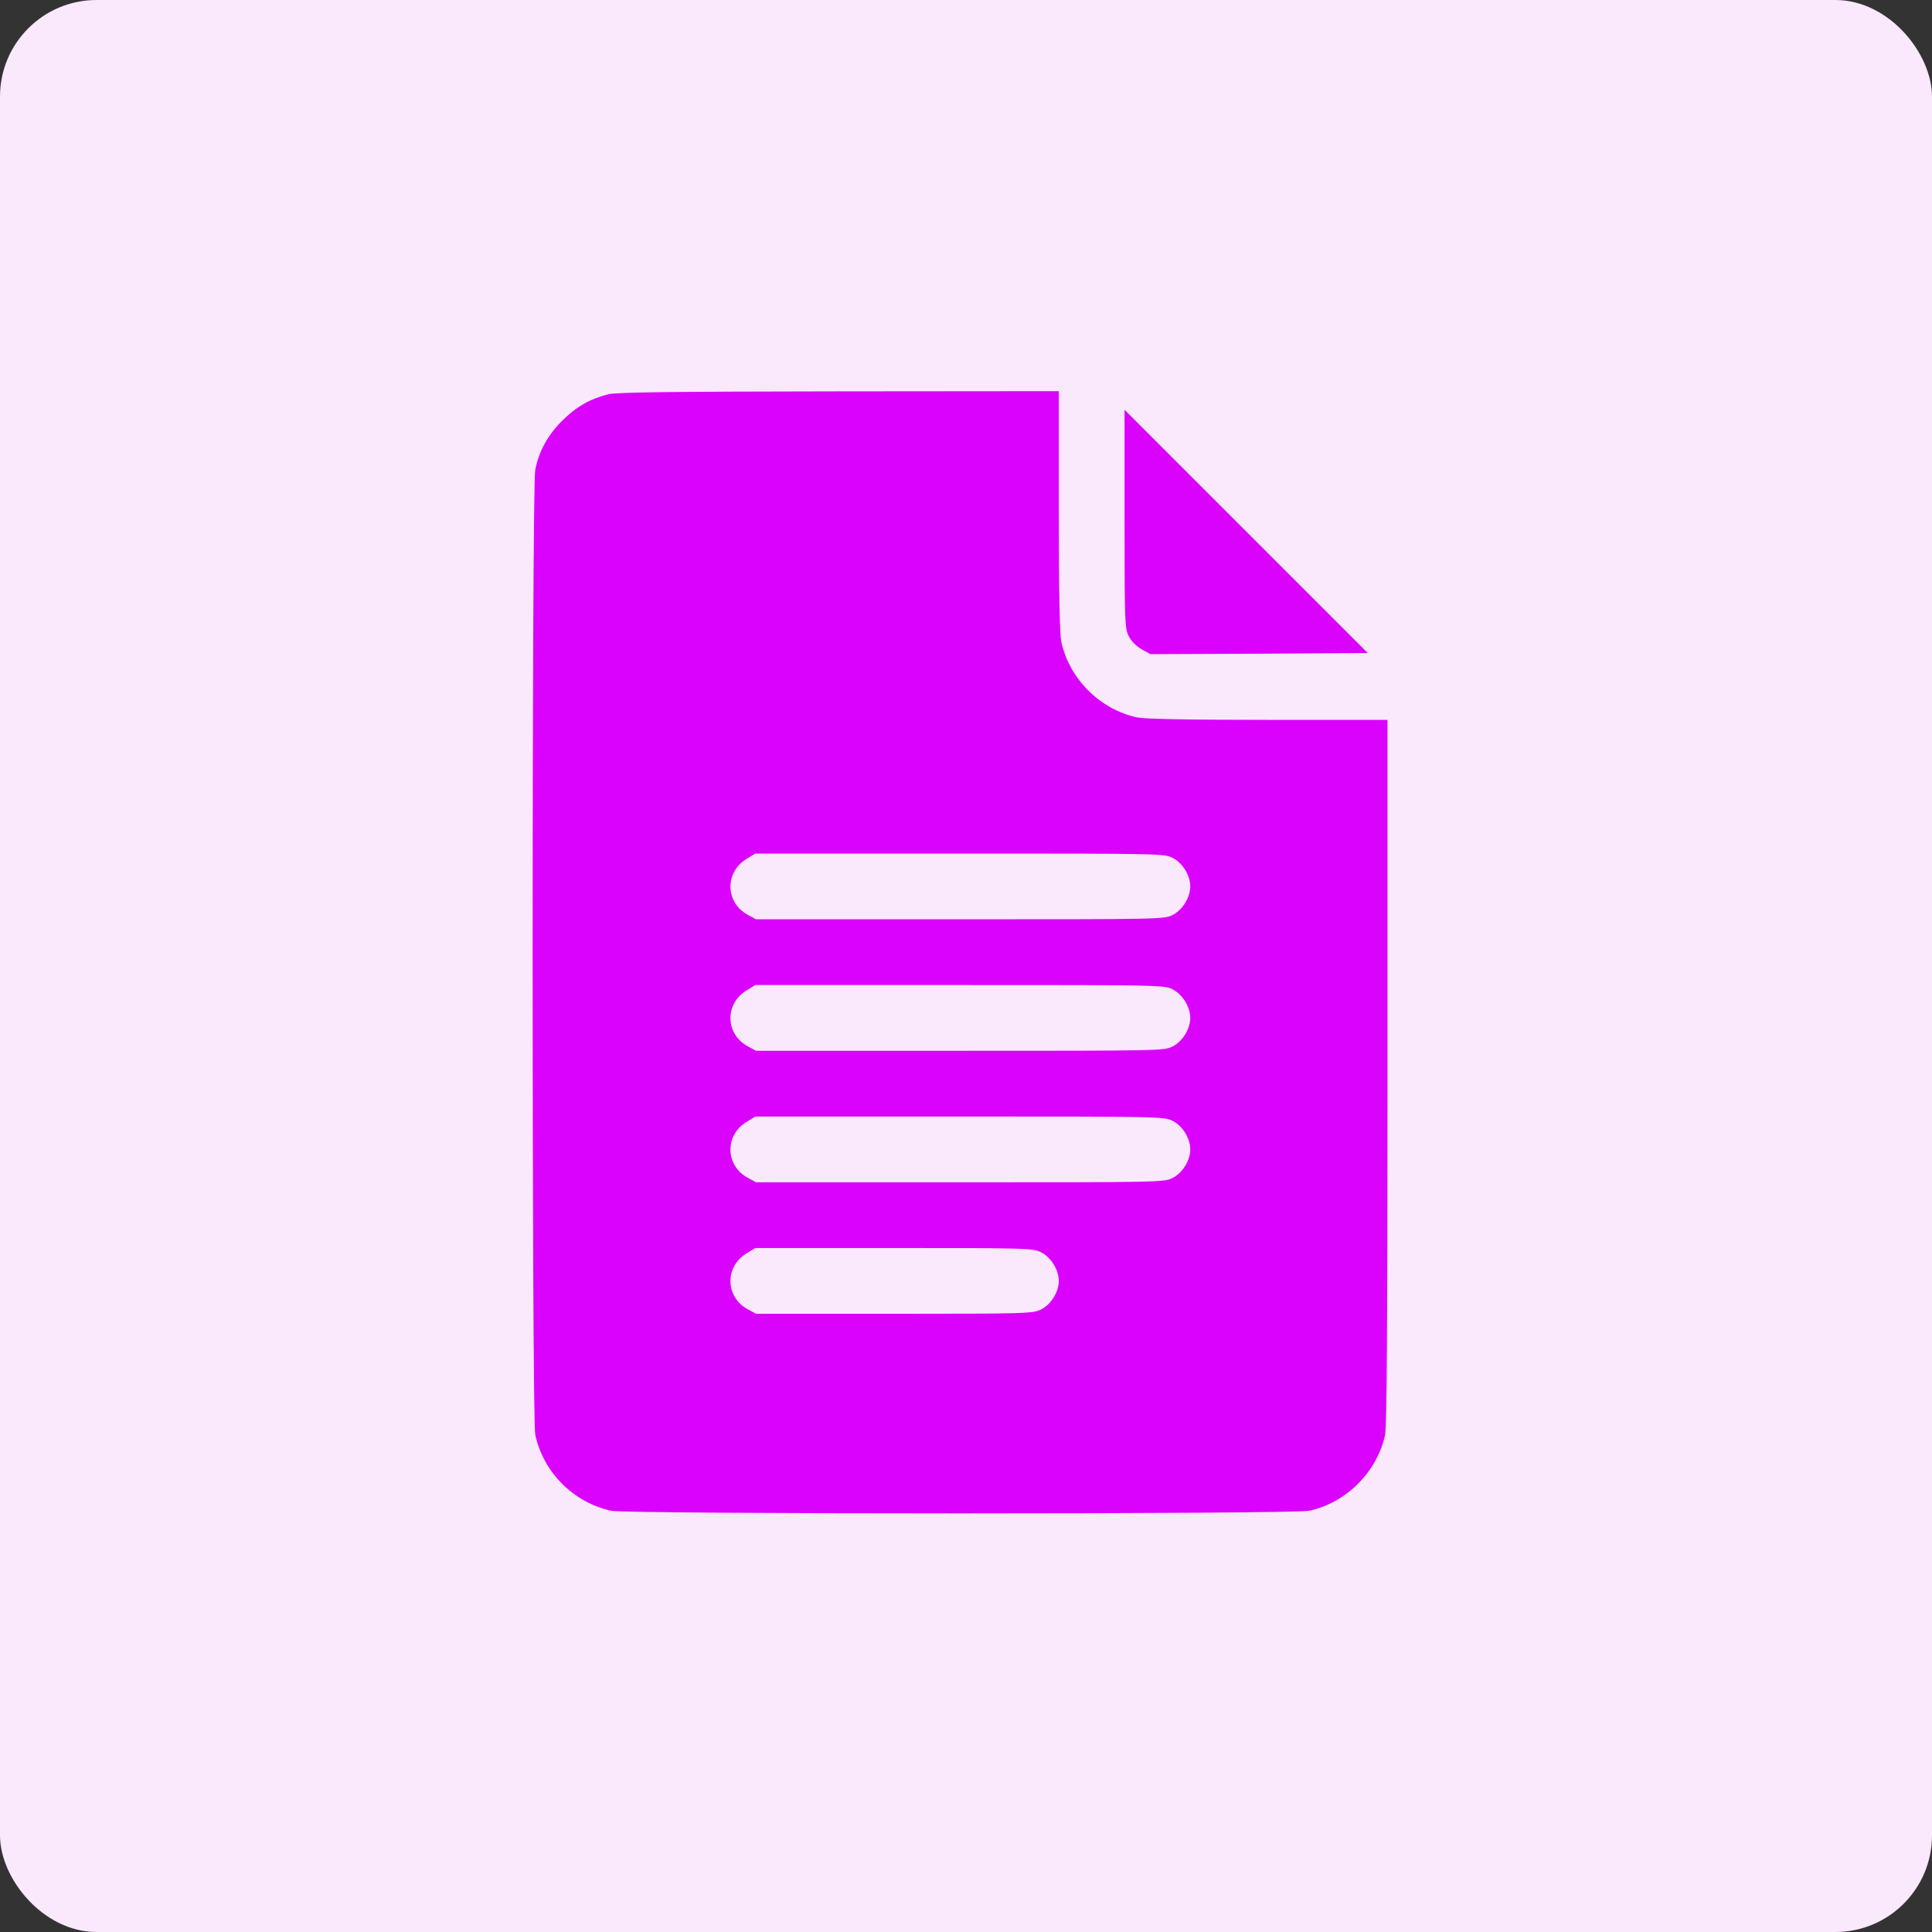 <?xml version="1.0" encoding="UTF-8"?> <svg xmlns="http://www.w3.org/2000/svg" width="60" height="60" viewBox="0 0 60 60" fill="none"><rect x="0" y="0" width="60" height="60" fill="#333333" stroke="none"/><rect width="60" height="60" rx="3" fill="#FAE8FD"></rect><path d="M18.896 12.243C18.324 12.386 17.895 12.631 17.46 13.066C17.017 13.509 16.745 13.992 16.623 14.584C16.514 15.101 16.514 44.046 16.623 44.557C16.875 45.727 17.814 46.666 18.984 46.918C19.495 47.027 40.137 47.027 40.654 46.918C41.811 46.673 42.77 45.707 43.016 44.557C43.07 44.298 43.09 41.011 43.09 33.28V22.356H39.381C36.877 22.356 35.563 22.329 35.318 22.281C34.154 22.03 33.208 21.084 32.957 19.92C32.909 19.675 32.882 18.361 32.882 15.857V12.148L26.062 12.154C20.842 12.161 19.154 12.182 18.896 12.243ZM36.421 26.644C36.727 26.8 36.965 27.188 36.965 27.529C36.965 27.869 36.727 28.257 36.421 28.413C36.162 28.549 36.033 28.549 29.812 28.549H23.476L23.204 28.4C22.517 28.012 22.51 27.079 23.19 26.671L23.456 26.508H29.805C36.033 26.508 36.162 26.508 36.421 26.644ZM36.421 30.727C36.727 30.884 36.965 31.272 36.965 31.612C36.965 31.952 36.727 32.34 36.421 32.497C36.162 32.633 36.033 32.633 29.812 32.633H23.476L23.204 32.483C22.517 32.095 22.51 31.163 23.19 30.755L23.456 30.591H29.805C36.033 30.591 36.162 30.591 36.421 30.727ZM36.421 34.811C36.727 34.967 36.965 35.355 36.965 35.696C36.965 36.036 36.727 36.424 36.421 36.58C36.162 36.717 36.033 36.717 29.812 36.717H23.476L23.204 36.567C22.517 36.179 22.51 35.246 23.19 34.838L23.456 34.675H29.805C36.033 34.675 36.162 34.675 36.421 34.811ZM32.337 38.894C32.644 39.051 32.882 39.439 32.882 39.779C32.882 40.119 32.644 40.507 32.337 40.664C32.079 40.793 31.942 40.8 27.77 40.8H23.476L23.204 40.65C22.517 40.262 22.51 39.33 23.19 38.922L23.456 38.758H27.764C31.949 38.758 32.079 38.765 32.337 38.894Z" fill="#DA02FD"></path><path d="M34.924 16.115C34.924 19.307 34.931 19.518 35.053 19.756C35.128 19.906 35.291 20.07 35.455 20.165L35.727 20.315L39.103 20.301L42.478 20.28L38.701 16.503L34.924 12.726V16.115Z" fill="#DA02FD"></path></svg> 
